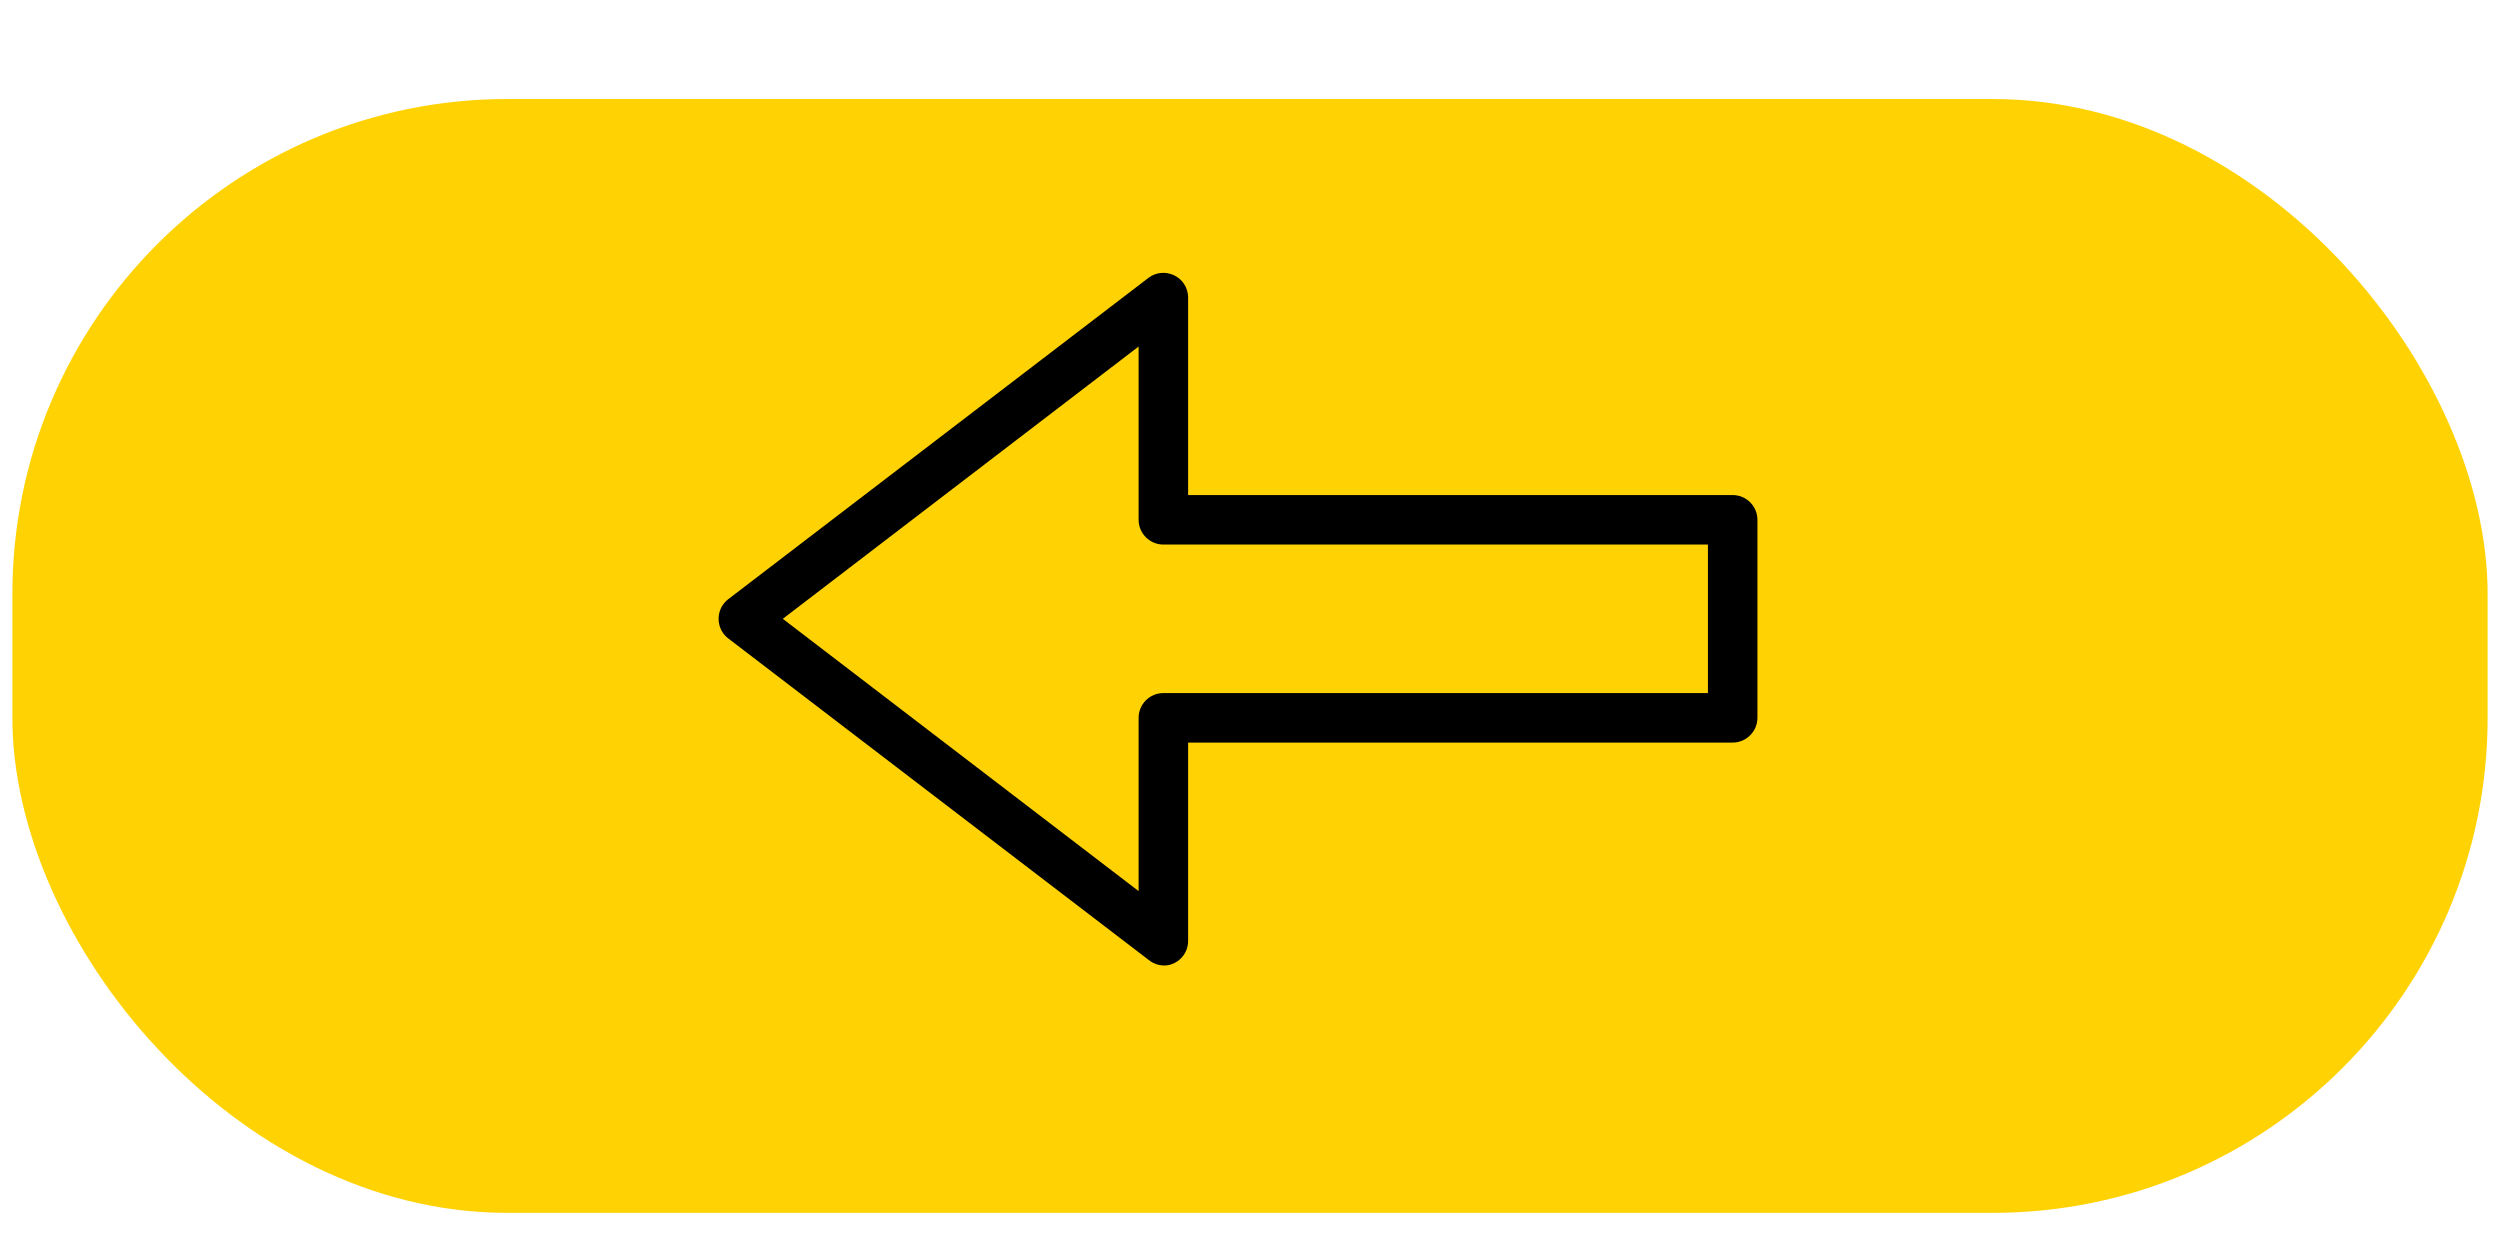 <?xml version="1.0" encoding="UTF-8"?> <svg xmlns="http://www.w3.org/2000/svg" width="101" height="50" viewBox="0 0 101 50" fill="none"><rect x="0.5" y="4" width="100" height="45" rx="20" fill="#FFD203"></rect><path d="M47.156 39C47.648 38.922 48.008 38.496 48 38L48 30L70 30C70.551 30 71 29.551 71 29L71 21C71 20.449 70.551 20 70 20L48 20L48 12C47.992 11.625 47.777 11.289 47.441 11.125C47.105 10.961 46.707 10.996 46.406 11.219L29.406 24.219C29.168 24.41 29.031 24.695 29.031 25C29.031 25.305 29.168 25.59 29.406 25.781L46.406 38.781C46.617 38.953 46.887 39.031 47.156 39ZM46 36L31.625 25L46 14L46 21C46 21.551 46.449 22 47 22L69 22L69 28L47 28C46.449 28 46 28.449 46 29L46 36Z" fill="black"></path></svg> 